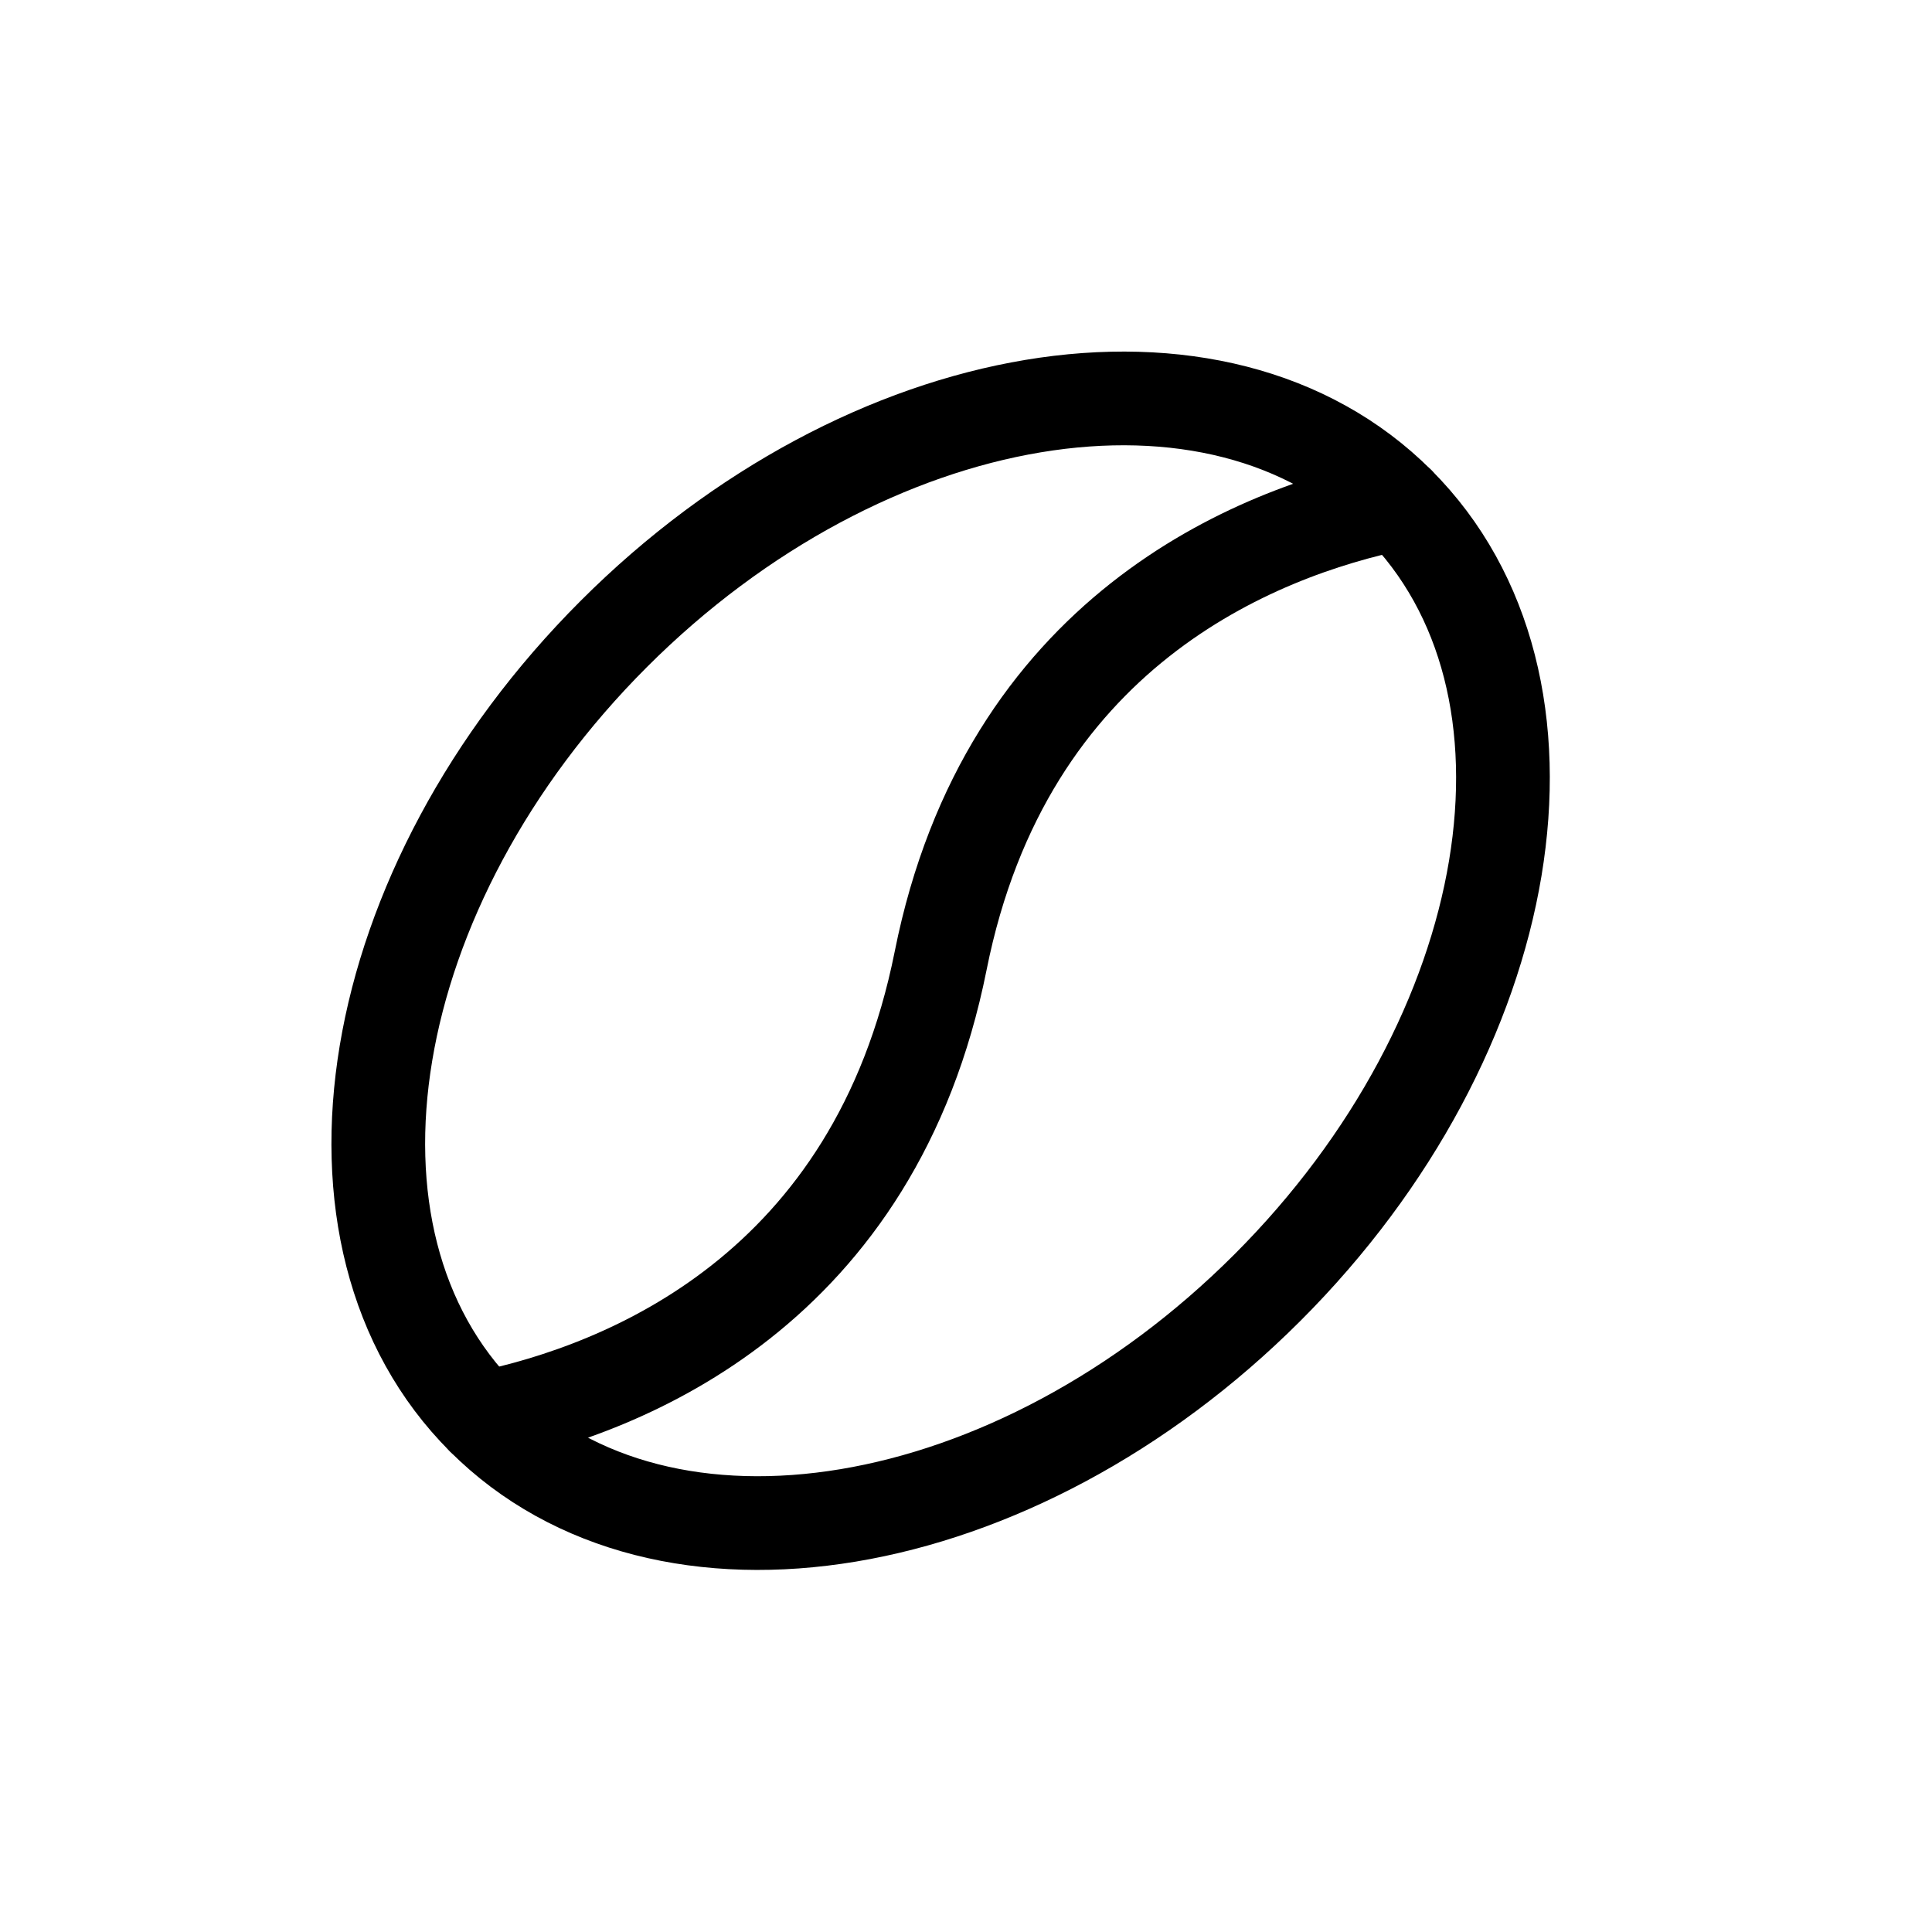 <svg width="56" height="56" viewBox="0 0 56 56" fill="none" xmlns="http://www.w3.org/2000/svg">
<path d="M36.738 37.321C44.062 29.997 45.759 19.818 40.527 14.586C35.295 9.354 25.116 11.05 17.791 18.375C10.466 25.699 8.77 35.878 14.002 41.11C19.234 46.342 29.413 44.646 36.738 37.321Z" stroke="black" stroke-width="2.716" stroke-linecap="round" stroke-linejoin="round"/>
<path d="M40.526 14.586C36.365 15.435 29.168 18.321 27.265 27.848C25.361 37.374 18.164 40.257 14.003 41.109" stroke="black" stroke-width="2.716" stroke-linecap="round" stroke-linejoin="round"/>
</svg>
